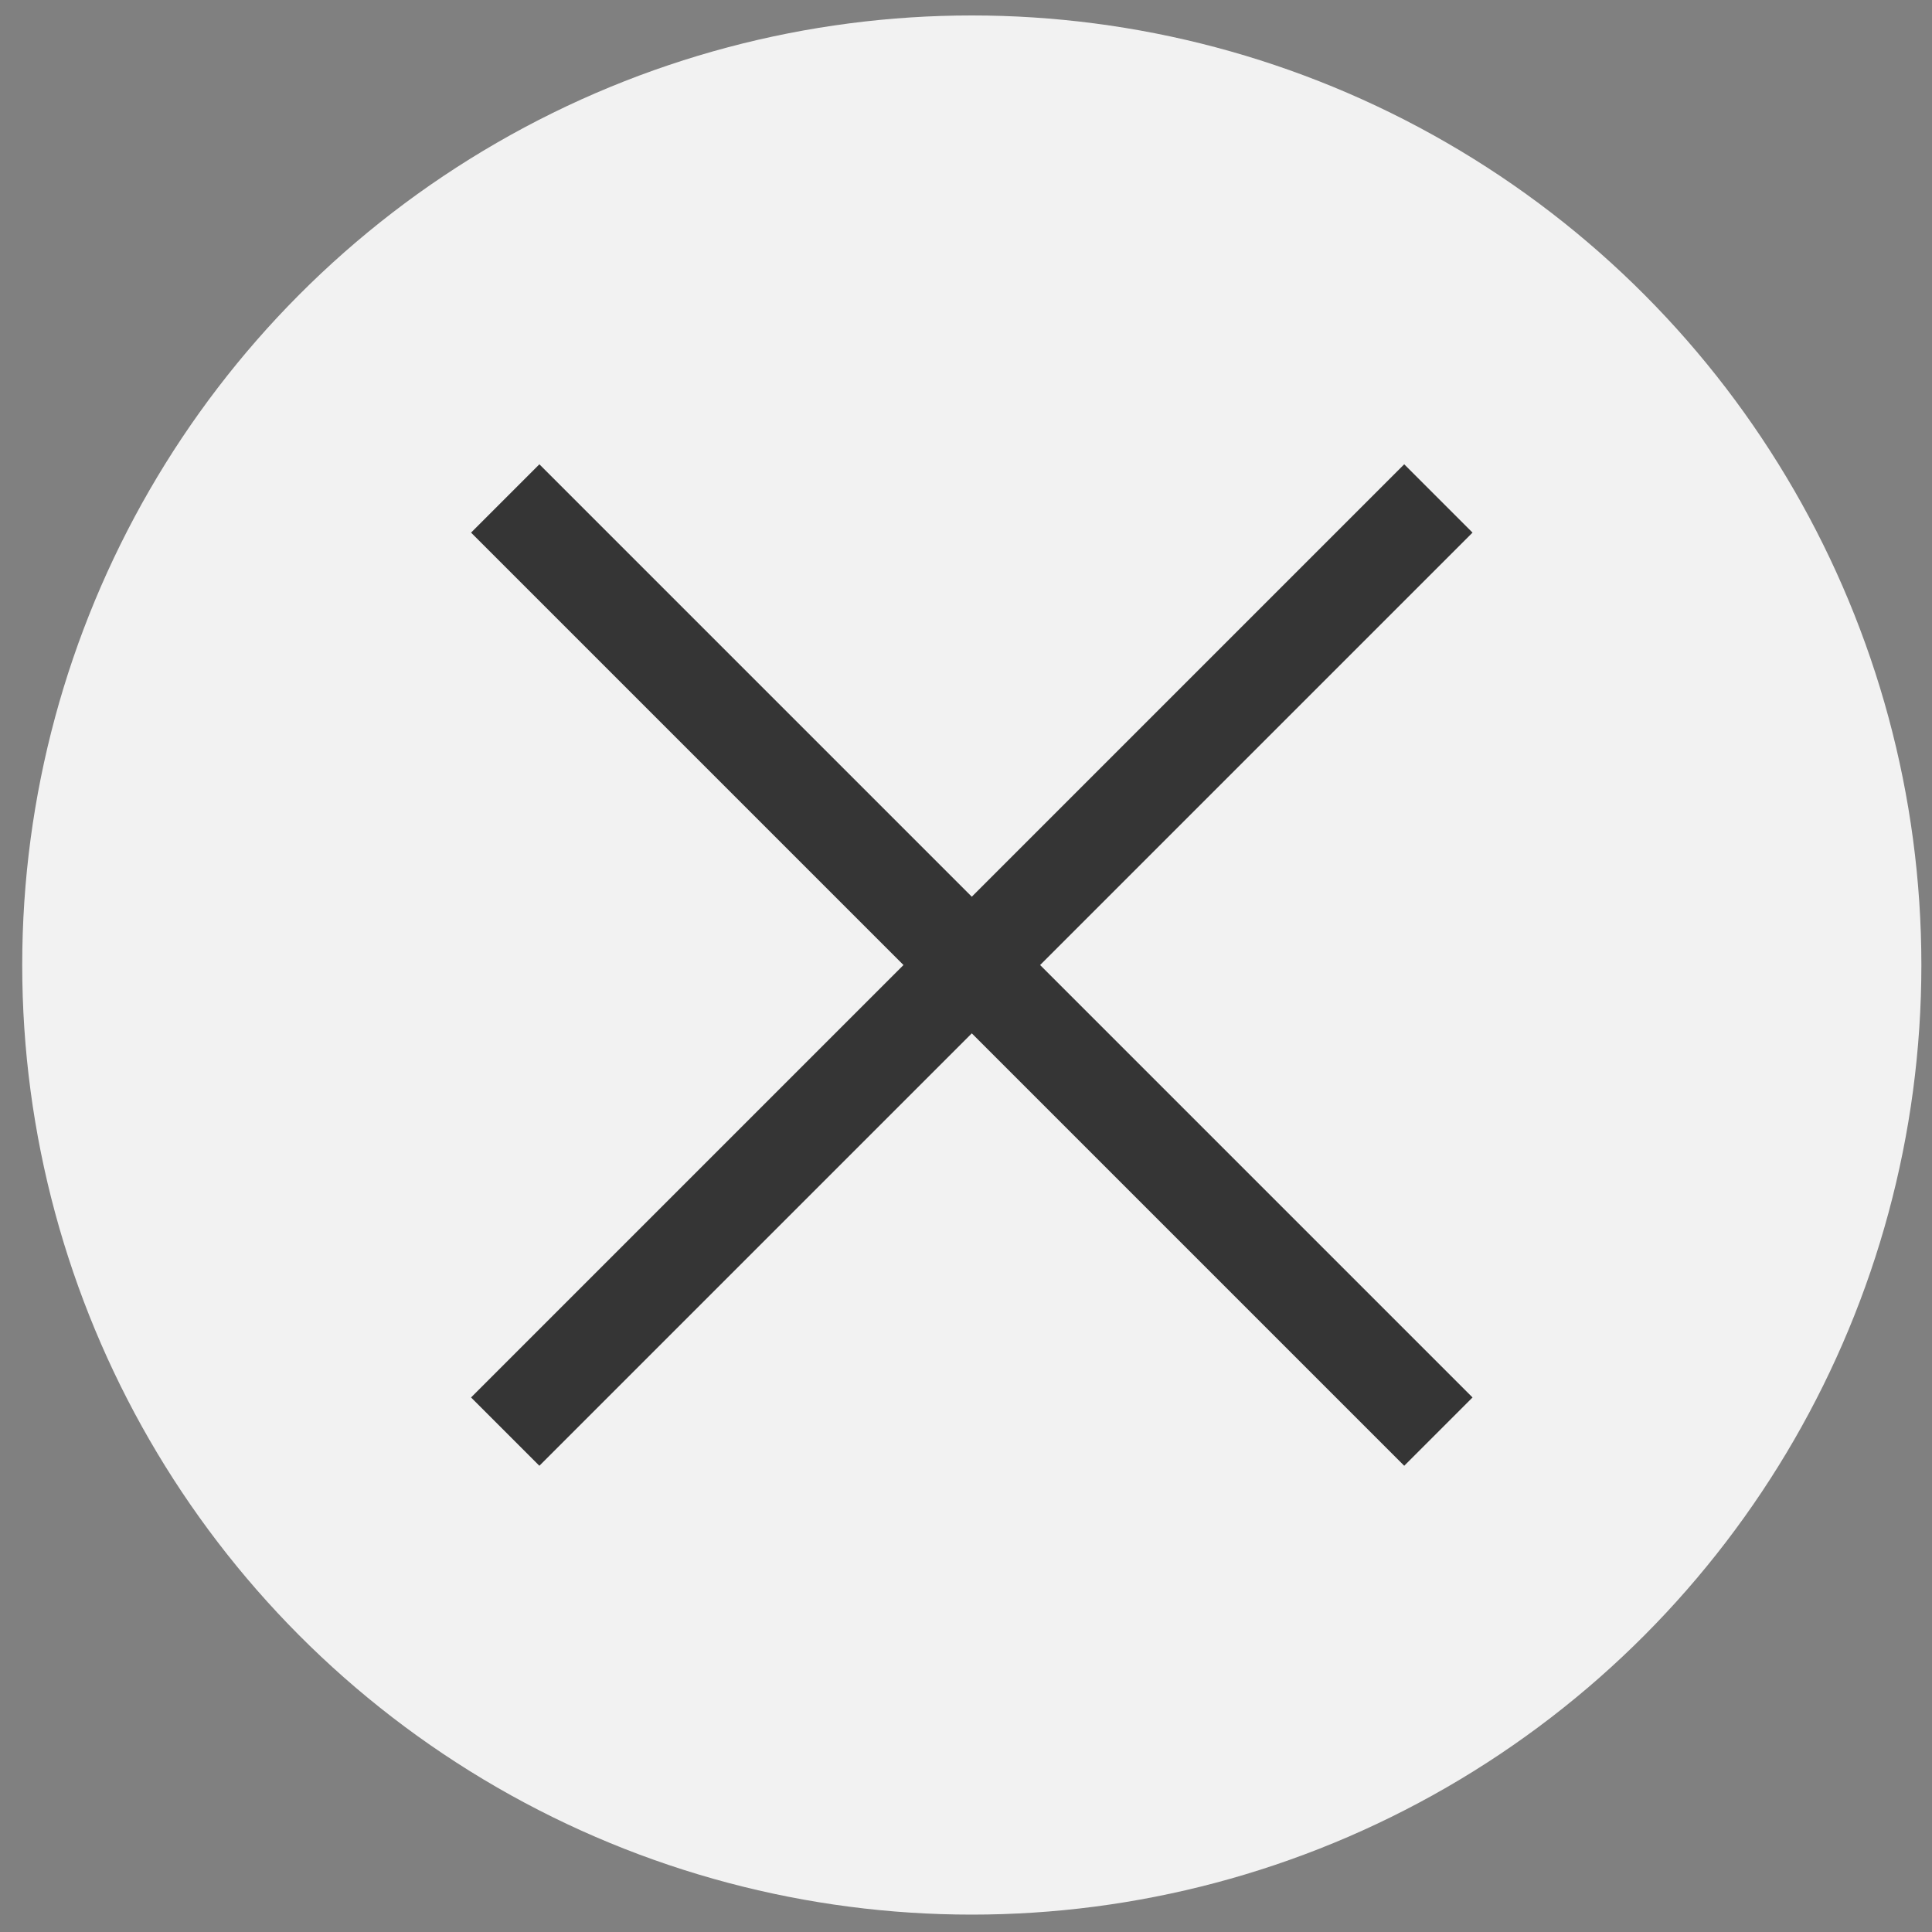 <svg id="Layer_1" data-name="Layer 1" xmlns="http://www.w3.org/2000/svg" viewBox="0 0 1000 1000"><rect x="0" y="0" width="1000" height="1000" fill="#808080" stroke="none"/><defs><style>.cls-1{fill:#f2f2f2;}.cls-2{fill:#353535;}</style></defs><circle class="cls-1" cx="503" cy="499.5" r="491.5"/><polygon class="cls-2" points="538.36 499.5 762.18 723.32 726.82 758.68 503 534.86 279.18 758.68 243.82 723.32 467.64 499.5 243.82 275.68 279.18 240.32 503 464.14 726.82 240.32 762.18 275.68 538.36 499.5"/></svg>